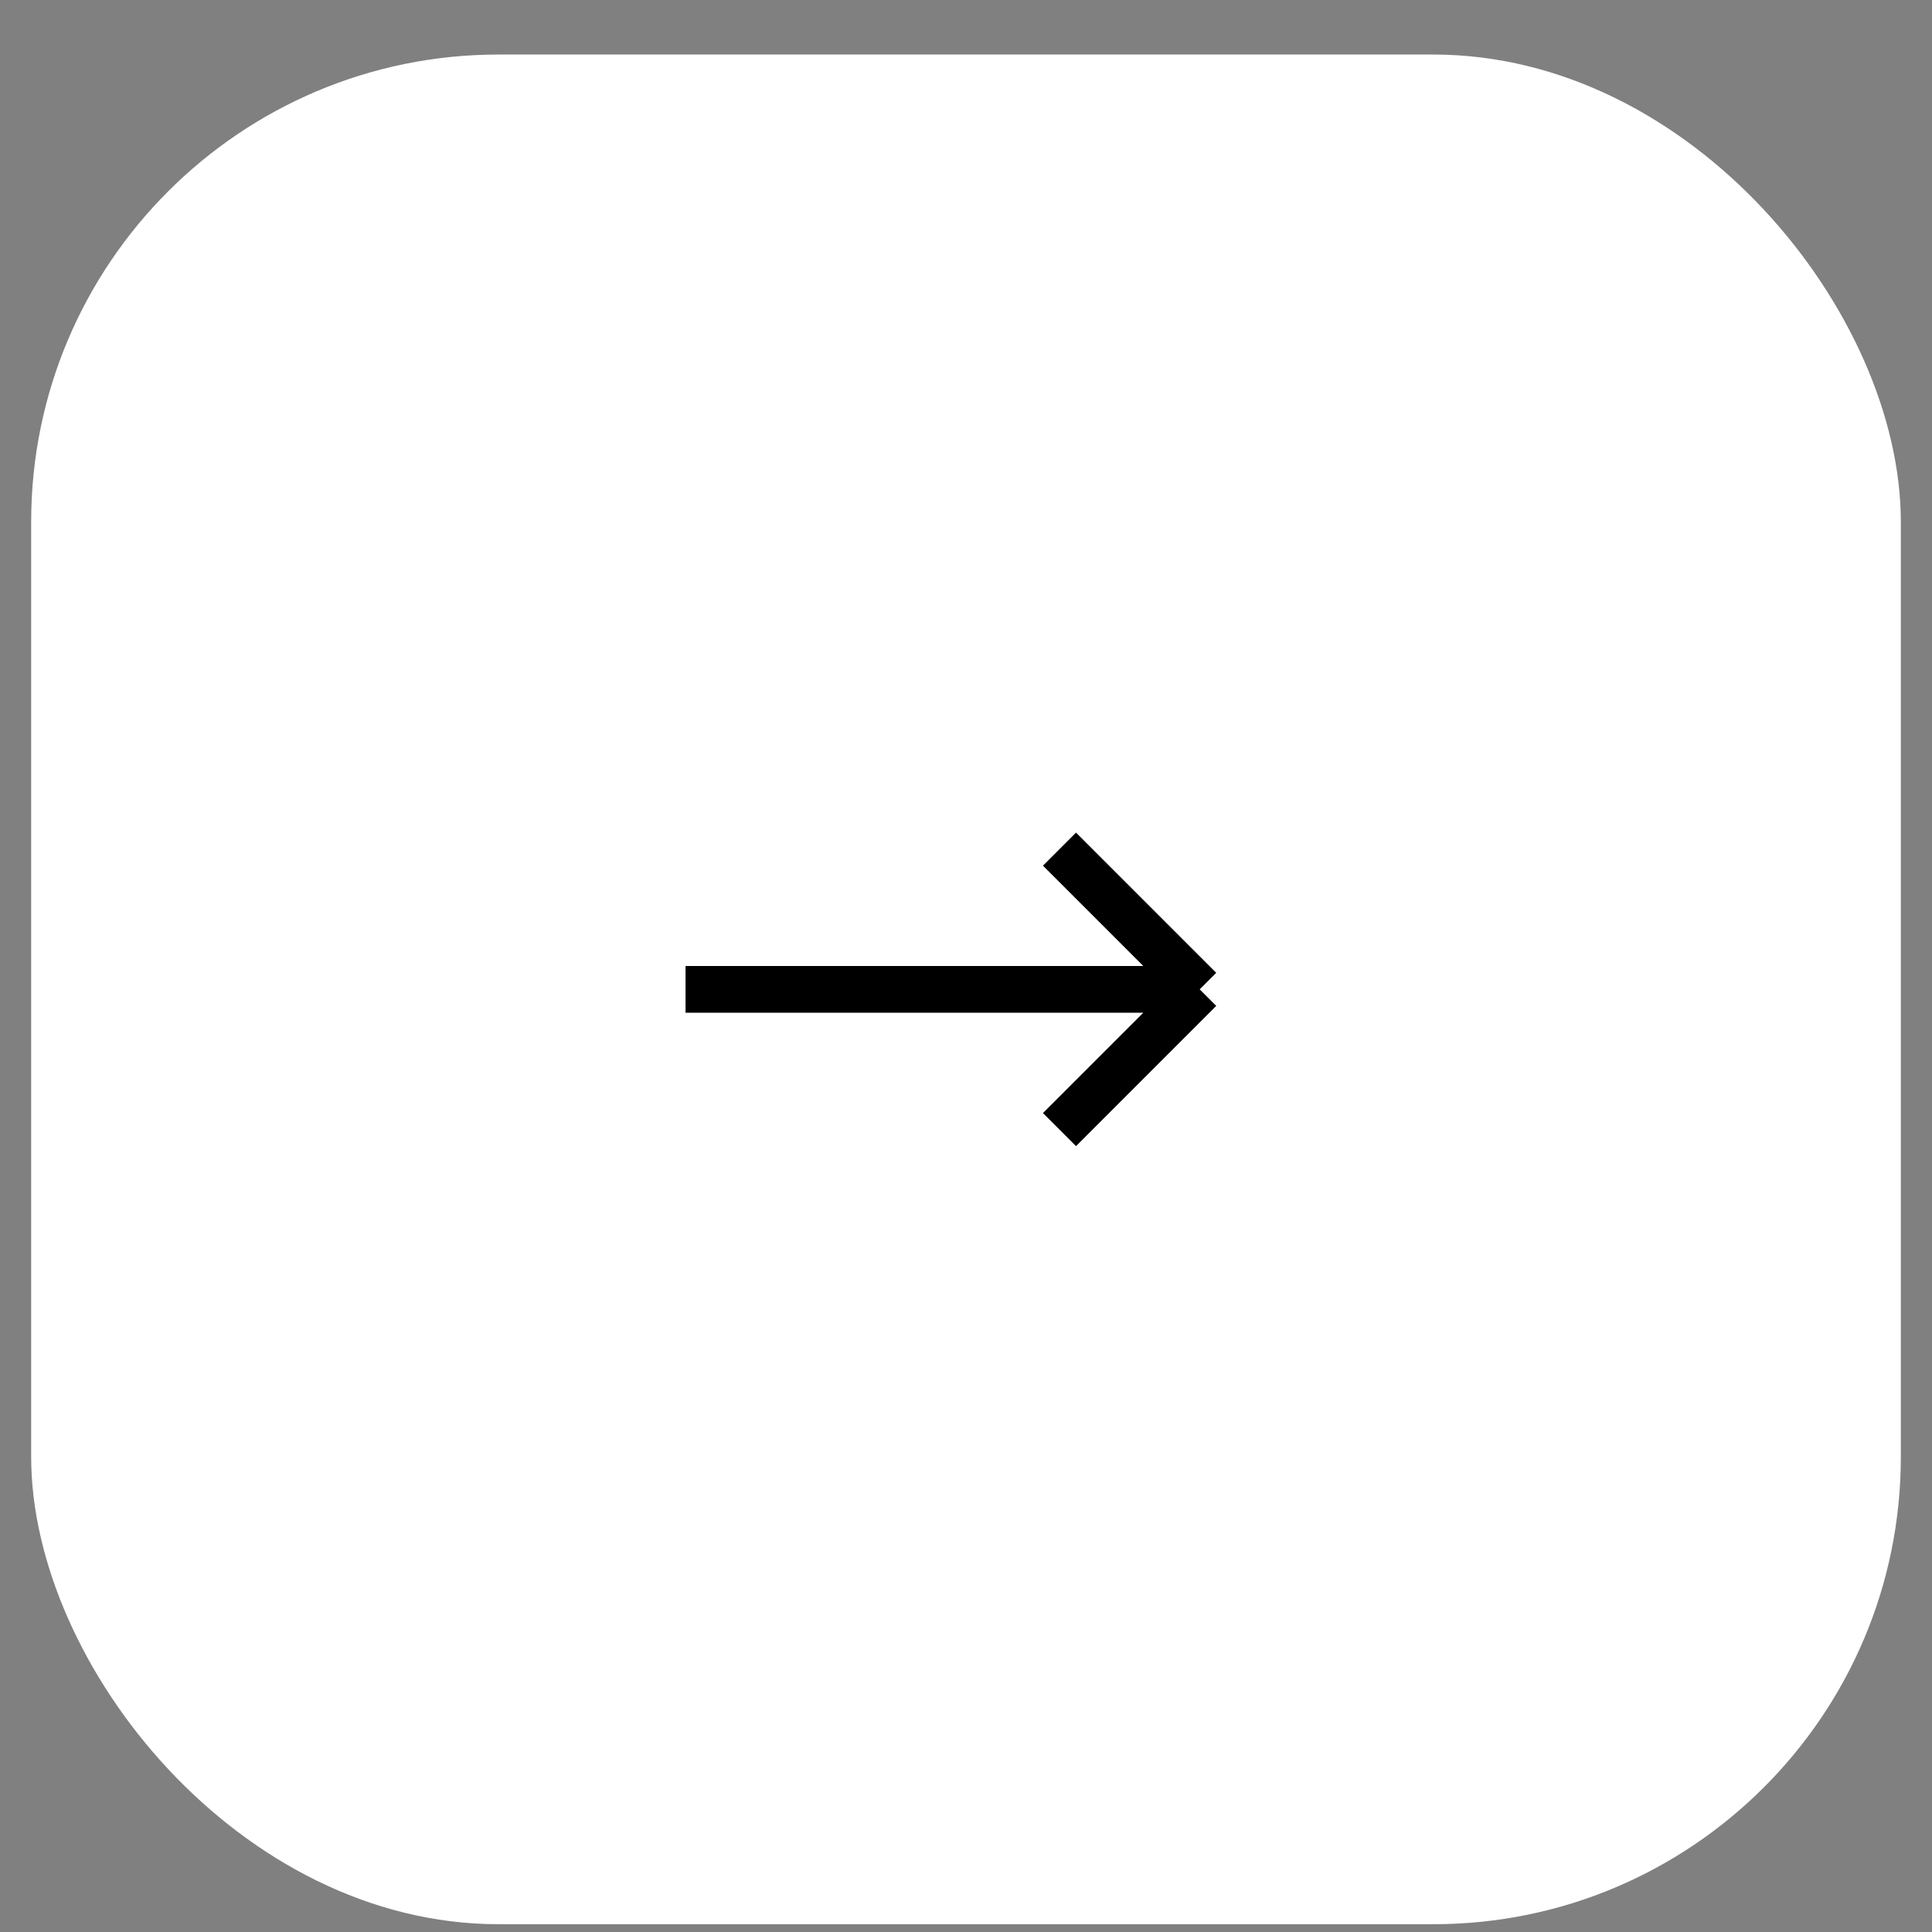 <?xml version="1.0" encoding="UTF-8"?> <svg xmlns="http://www.w3.org/2000/svg" width="31" height="31" viewBox="0 0 31 31" fill="none"><rect x="0" y="0" width="31" height="31" fill="#808080" stroke="none"/><rect x="0.5" y="0.875" width="30" height="30" rx="7.5" fill="white"></rect><path d="M11 15.875H19.25M19.25 15.875L17 13.625M19.25 15.875L17 18.125" stroke="black" stroke-width="0.75"></path></svg> 